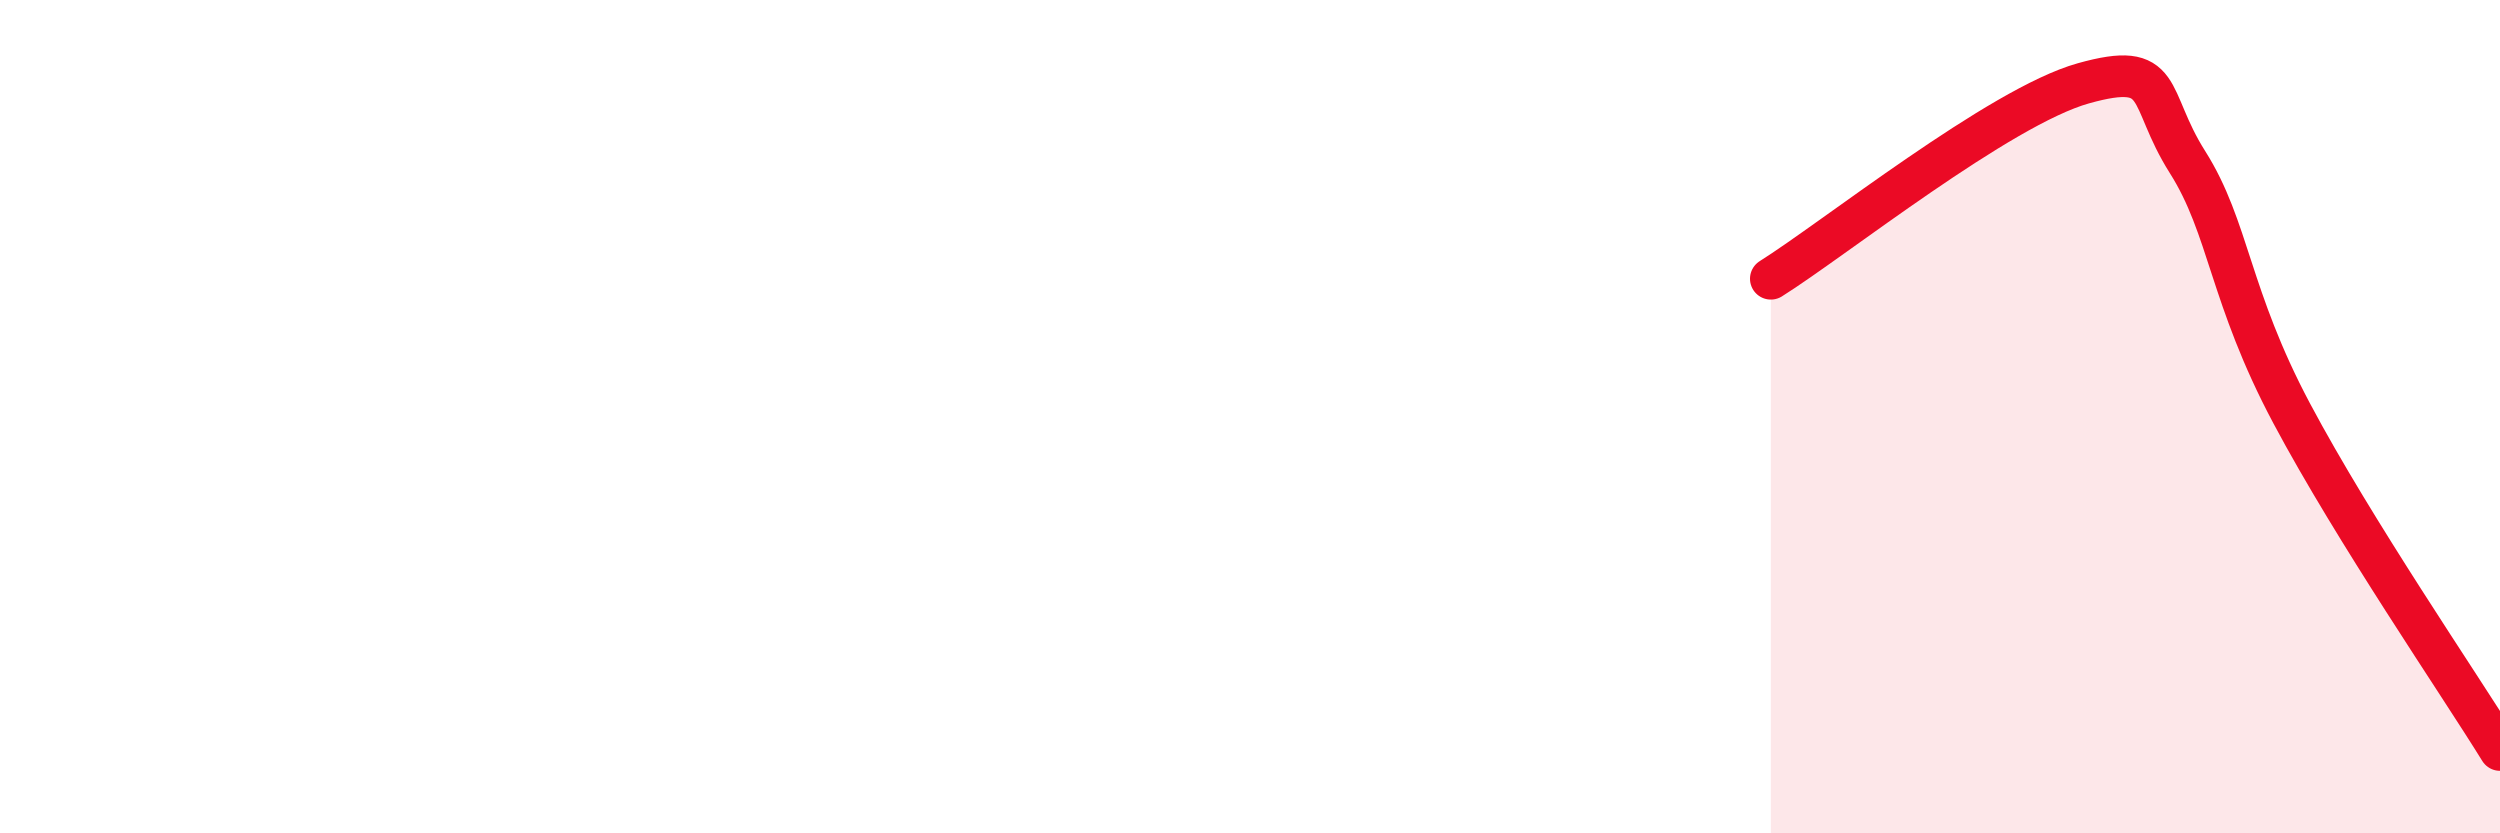 
    <svg width="60" height="20" viewBox="0 0 60 20" xmlns="http://www.w3.org/2000/svg">
      <path
        d="M 42.5,6.69 C 44,5.75 48,2.56 50,2 C 52,1.44 51.5,2.31 52.5,3.89 C 53.5,5.47 53.5,7.1 55,9.92 C 56.5,12.74 59,16.38 60,18L60 20L42.5 20Z"
        fill="#EB0A25"
        opacity="0.1"
        stroke-linecap="round"
        stroke-linejoin="round"
      />
      <path
        d="M 42.5,6.69 C 44,5.75 48,2.56 50,2 C 52,1.44 51.5,2.31 52.5,3.89 C 53.5,5.47 53.5,7.1 55,9.92 C 56.5,12.74 59,16.38 60,18"
        stroke="#EB0A25"
        stroke-width="1"
        fill="none"
        stroke-linecap="round"
        stroke-linejoin="round"
      />
    </svg>
  